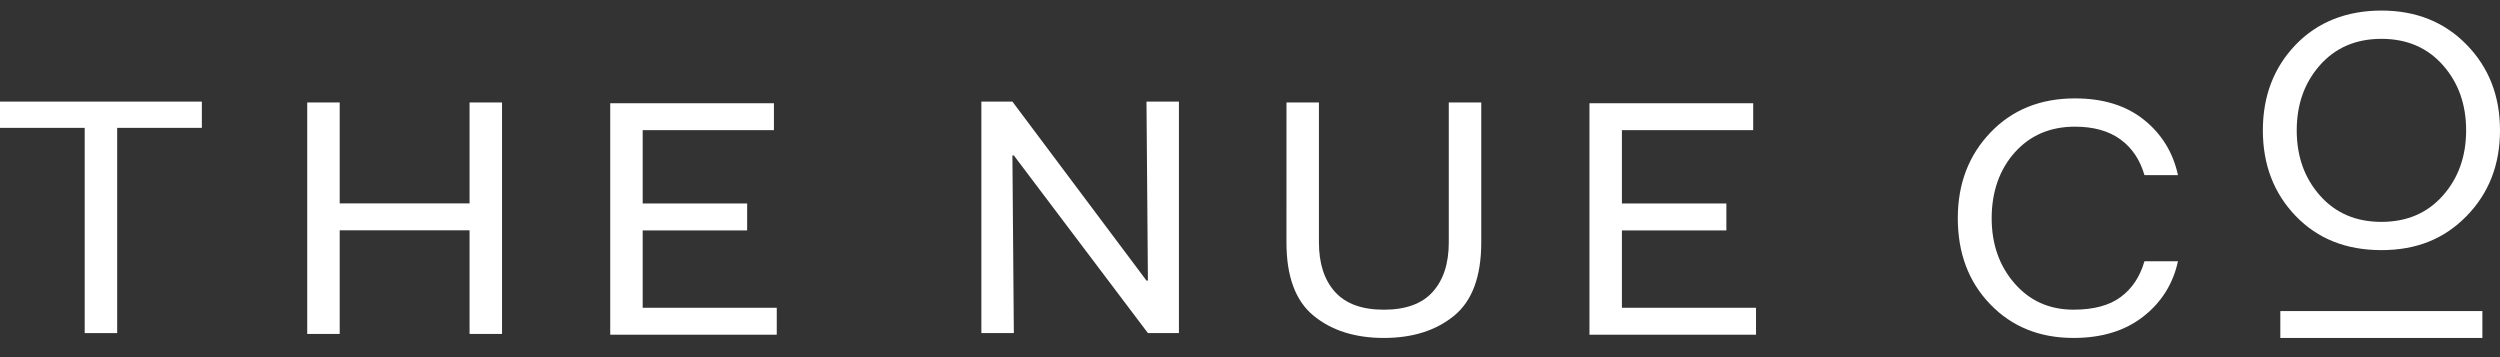 <svg xmlns="http://www.w3.org/2000/svg" fill="none" viewBox="0 0 84 12" height="12" width="84">
<rect x="0" y="0" width="84" height="12" fill="#333333" stroke="none"/>
<path fill="white" d="M43.225 8.145C43.225 9.291 43.529 10.112 44.138 10.609C44.746 11.107 45.533 11.355 46.497 11.355C47.462 11.355 48.248 11.107 48.857 10.609C49.465 10.112 49.77 9.291 49.77 8.145V3.443H48.679V8.145C48.679 8.853 48.499 9.407 48.139 9.807C47.78 10.207 47.232 10.406 46.497 10.406C45.763 10.406 45.216 10.207 44.855 9.807C44.496 9.407 44.316 8.854 44.316 8.145V3.443H43.226L43.225 8.145Z"></path>
<path fill="white" d="M53.406 11.246H59.002V10.341H54.496V7.742H58.006V6.837H54.496V4.373H58.907V3.469H53.406V11.246Z"></path>
<path fill="white" d="M32.974 11.192H34.065L34.017 5.223H34.065L38.57 11.192H39.612V3.414H38.522L38.57 9.428H38.522L34.017 3.414H32.974V11.192Z"></path>
<path fill="white" d="M65.782 7.331C65.782 8.507 66.145 9.471 66.873 10.225C67.6 10.979 68.532 11.355 69.671 11.355C70.619 11.355 71.4 11.116 72.012 10.638C72.625 10.159 73.014 9.539 73.18 8.778H72.054C71.903 9.298 71.637 9.699 71.253 9.982C70.871 10.265 70.342 10.405 69.671 10.405C68.865 10.405 68.204 10.112 67.691 9.524C67.177 8.936 66.92 8.204 66.92 7.33C66.92 6.457 67.179 5.697 67.697 5.121C68.214 4.544 68.888 4.256 69.718 4.256C70.342 4.256 70.85 4.397 71.241 4.68C71.633 4.963 71.903 5.364 72.054 5.884H73.18C73.014 5.122 72.633 4.502 72.036 4.024C71.439 3.545 70.666 3.306 69.719 3.306C68.556 3.306 67.61 3.688 66.879 4.453C66.147 5.219 65.782 6.178 65.782 7.331Z"></path>
<path fill="white" d="M77.17 4.38C77.17 3.506 77.431 2.774 77.953 2.187C78.475 1.599 79.162 1.305 80.016 1.305C80.87 1.305 81.558 1.599 82.079 2.187C82.601 2.774 82.862 3.506 82.862 4.38C82.862 5.254 82.601 5.985 82.079 6.573C81.558 7.16 80.87 7.455 80.016 7.455C79.162 7.455 78.475 7.161 77.953 6.573C77.431 5.985 77.17 5.254 77.17 4.38ZM76.032 4.38C76.032 5.533 76.4 6.492 77.135 7.257C77.871 8.022 78.83 8.404 80.016 8.404C81.202 8.404 82.132 8.022 82.879 7.257C83.626 6.492 84 5.533 84 4.38C84 3.227 83.627 2.268 82.879 1.503C82.132 0.737 81.178 0.355 80.016 0.355C78.854 0.355 77.871 0.737 77.135 1.503C76.4 2.268 76.032 3.227 76.032 4.38Z"></path>
<path fill="white" d="M83.408 10.452H76.619V11.355H83.408V10.452Z"></path>
<path fill="white" d="M0 3.414H6.782V4.296H3.937V11.192H2.846V4.296H0V3.414Z"></path>
<path fill="white" d="M10.323 3.443H11.414V6.834H15.777V3.443H16.868V11.22H15.777V7.738H11.414V11.22H10.323V3.443Z"></path>
<path fill="white" d="M20.504 11.246H26.099V10.341H21.594V7.742H25.104V6.837H21.594V4.373H26.004V3.469H20.504V11.246Z"></path>
</svg>
